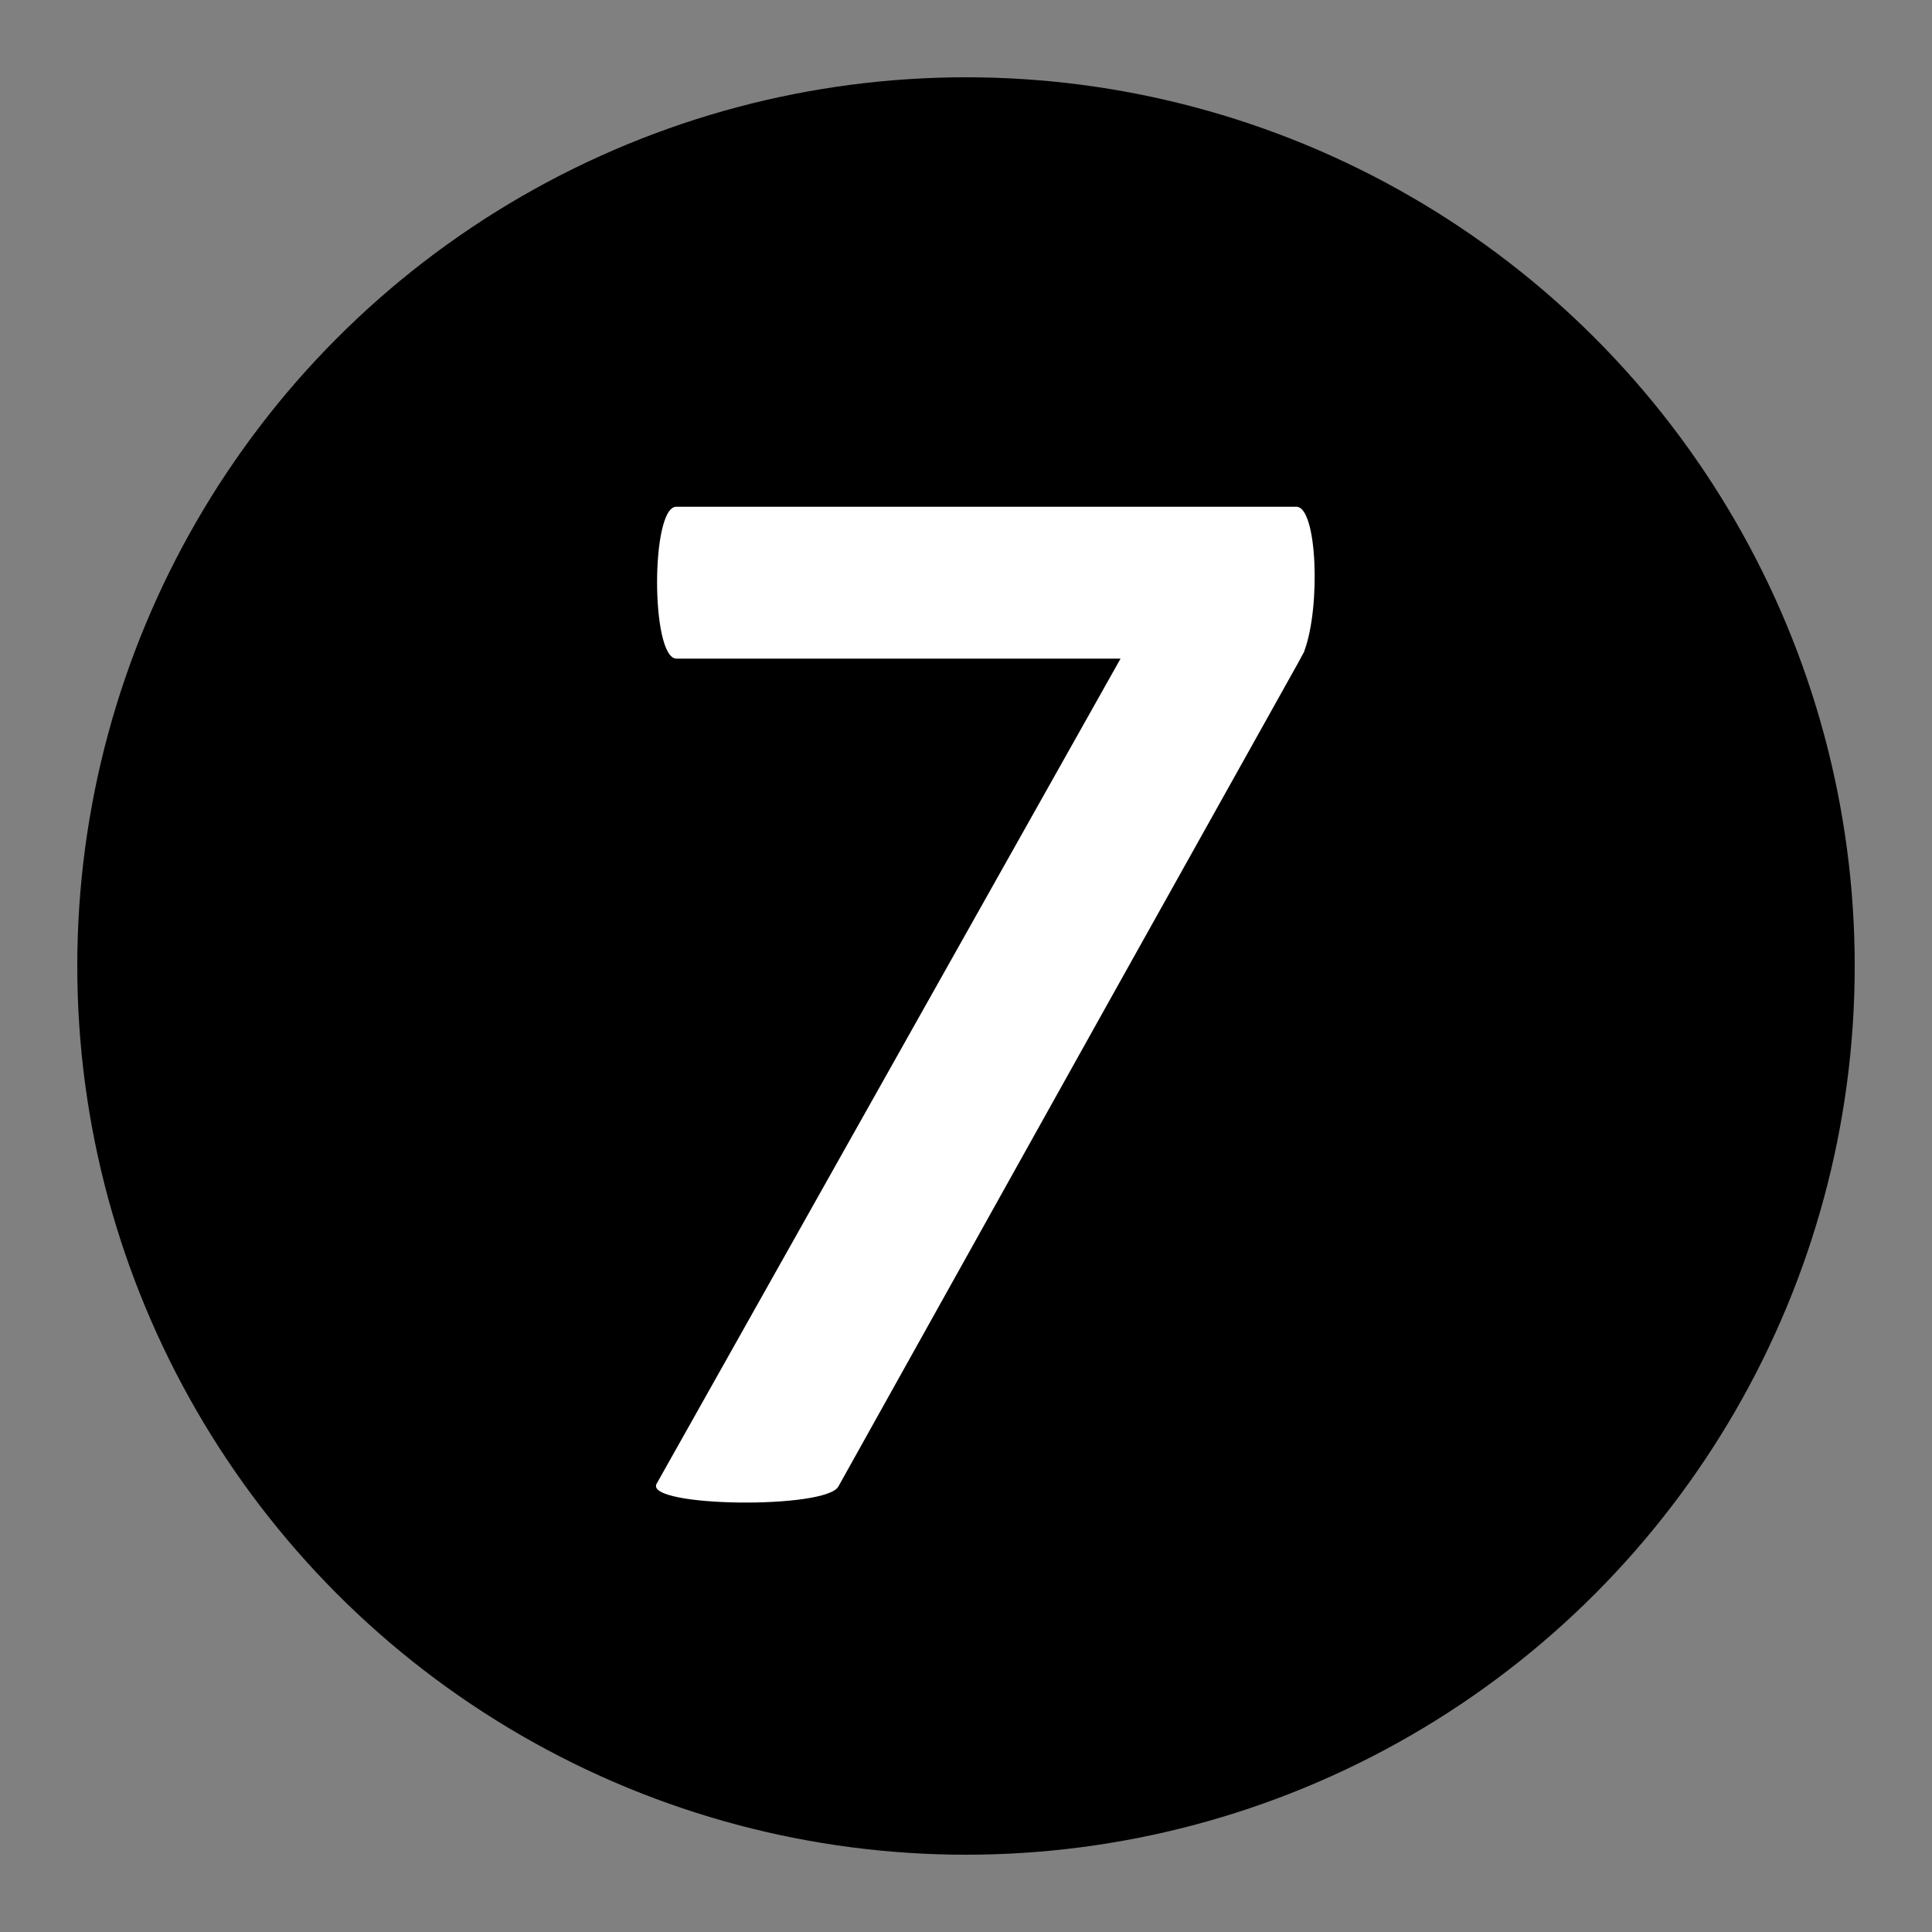 <svg xmlns="http://www.w3.org/2000/svg" id="Calque_1" data-name="Calque 1" viewBox="0 0 100 100"><rect x="0" y="0" width="100" height="100" fill="#808080" stroke="none"/><defs><style>.cls-1{fill:#fff;}</style></defs><title>7</title><circle cx="50" cy="50" r="46"></circle><path class="cls-1" d="M58,34.09H35c-1.32-.06-1.32-7.86,0-7.86H67.1c1.08,0,1.26,5.16.42,7.44,0,.12.06-.12-24.12,43.26-.6,1.2-10,1.08-9.42-.12Z"></path></svg>